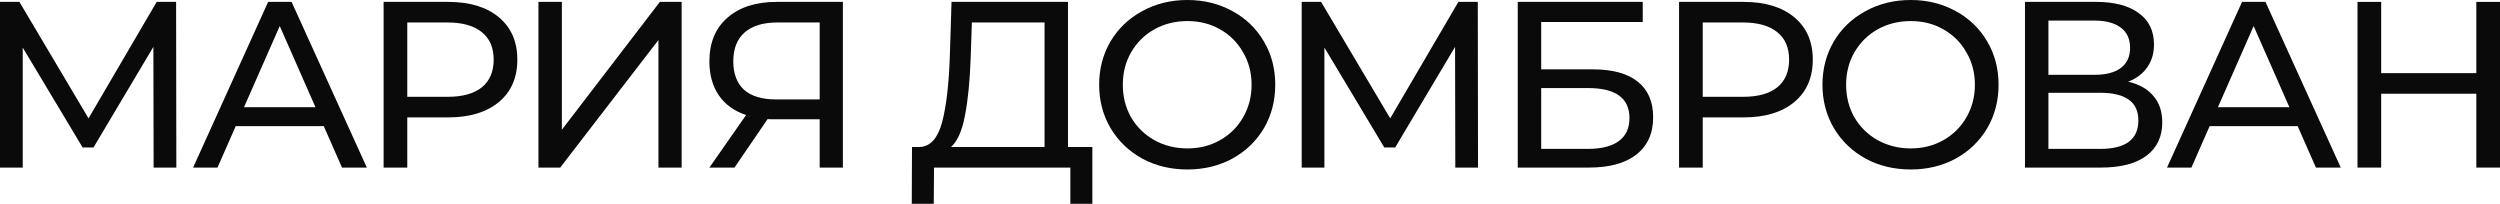 <?xml version="1.0" encoding="UTF-8"?> <svg xmlns="http://www.w3.org/2000/svg" viewBox="0 0 168.994 13.776" fill="none"><path d="M168.994 0.128V11.328H167.394V6.336H160.962V11.328H159.362V0.128H160.962V4.944H167.394V0.128H168.994Z" fill="#0A0A0A"></path><path d="M155.318 8.528H149.366L148.134 11.328H146.485L151.557 0.128H153.141L158.23 11.328H156.55L155.318 8.528ZM154.757 7.248L152.341 1.76L149.926 7.248H154.757Z" fill="#0A0A0A"></path><path d="M143.86 5.52C144.618 5.701 145.188 6.027 145.572 6.496C145.967 6.955 146.164 7.547 146.164 8.272C146.164 9.243 145.807 9.995 145.092 10.528C144.388 11.061 143.359 11.328 142.004 11.328H136.884V0.128H141.7C142.927 0.128 143.882 0.379 144.564 0.88C145.258 1.371 145.604 2.08 145.604 3.008C145.604 3.616 145.45 4.133 145.14 4.56C144.842 4.987 144.415 5.307 143.86 5.52ZM138.468 5.056H141.588C142.367 5.056 142.959 4.901 143.364 4.592C143.78 4.283 143.988 3.829 143.988 3.232C143.988 2.635 143.78 2.181 143.364 1.872C142.948 1.552 142.356 1.392 141.588 1.392H138.468V5.056ZM141.972 10.064C143.69 10.064 144.548 9.424 144.548 8.144C144.548 7.504 144.33 7.035 143.892 6.736C143.466 6.427 142.826 6.272 141.972 6.272H138.468V10.064H141.972Z" fill="#0A0A0A"></path><path d="M129.162 11.456C128.031 11.456 127.013 11.211 126.106 10.72C125.199 10.219 124.484 9.531 123.962 8.656C123.45 7.781 123.194 6.805 123.194 5.728C123.194 4.651 123.45 3.675 123.962 2.8C124.484 1.925 125.199 1.243 126.106 0.752C127.013 0.251 128.031 0 129.162 0C130.282 0 131.295 0.251 132.202 0.752C133.109 1.243 133.818 1.925 134.33 2.8C134.842 3.664 135.098 4.64 135.098 5.728C135.098 6.816 134.842 7.797 134.33 8.672C133.818 9.536 133.109 10.219 132.202 10.72C131.295 11.211 130.282 11.456 129.162 11.456ZM129.162 10.032C129.983 10.032 130.719 9.845 131.37 9.472C132.031 9.099 132.549 8.587 132.922 7.936C133.306 7.275 133.498 6.539 133.498 5.728C133.498 4.917 133.306 4.187 132.922 3.536C132.549 2.875 132.031 2.357 131.37 1.984C130.719 1.611 129.983 1.424 129.162 1.424C128.341 1.424 127.594 1.611 126.922 1.984C126.261 2.357 125.738 2.875 125.354 3.536C124.98 4.187 124.794 4.917 124.794 5.728C124.794 6.539 124.98 7.275 125.354 7.936C125.738 8.587 126.261 9.099 126.922 9.472C127.594 9.845 128.341 10.032 129.162 10.032Z" fill="#0A0A0A"></path><path d="M117.868 0.128C119.319 0.128 120.46 0.475 121.292 1.168C122.124 1.861 122.54 2.816 122.54 4.032C122.54 5.248 122.124 6.203 121.292 6.896C120.46 7.589 119.319 7.936 117.868 7.936H115.1V11.328H113.5V0.128H117.868ZM117.82 6.544C118.833 6.544 119.607 6.331 120.14 5.904C120.673 5.467 120.94 4.843 120.94 4.032C120.94 3.221 120.673 2.603 120.14 2.176C119.607 1.739 118.833 1.52 117.82 1.52H115.1V6.544H117.82Z" fill="#0A0A0A"></path><path d="M102.597 0.128H111.045V1.488H104.181V4.688H107.669C109.002 4.688 110.015 4.965 110.709 5.52C111.402 6.075 111.749 6.875 111.749 7.92C111.749 9.019 111.37 9.861 110.613 10.448C109.866 11.035 108.794 11.328 107.397 11.328H102.597V0.128ZM107.333 10.064C108.25 10.064 108.949 9.888 109.429 9.536C109.909 9.184 110.149 8.667 110.149 7.984C110.149 6.629 109.21 5.952 107.333 5.952H104.181V10.064H107.333Z" fill="#0A0A0A"></path><path d="M98.375 11.328L98.359 3.168L94.311 9.968H93.575L89.527 3.216V11.328H87.991V0.128H89.303L93.975 8L98.583 0.128H99.895L99.911 11.328H98.375Z" fill="#0A0A0A"></path><path d="M80.268 11.456C79.138 11.456 78.119 11.211 77.212 10.72C76.305 10.219 75.591 9.531 75.068 8.656C74.556 7.781 74.3 6.805 74.3 5.728C74.3 4.651 74.556 3.675 75.068 2.8C75.591 1.925 76.305 1.243 77.212 0.752C78.119 0.251 79.138 0 80.268 0C81.388 0 82.401 0.251 83.308 0.752C84.215 1.243 84.924 1.925 85.436 2.8C85.948 3.664 86.204 4.64 86.204 5.728C86.204 6.816 85.948 7.797 85.436 8.672C84.924 9.536 84.215 10.219 83.308 10.72C82.401 11.211 81.388 11.456 80.268 11.456ZM80.268 10.032C81.089 10.032 81.825 9.845 82.476 9.472C83.137 9.099 83.655 8.587 84.028 7.936C84.412 7.275 84.604 6.539 84.604 5.728C84.604 4.917 84.412 4.187 84.028 3.536C83.655 2.875 83.137 2.357 82.476 1.984C81.825 1.611 81.089 1.424 80.268 1.424C79.447 1.424 78.7 1.611 78.028 1.984C77.367 2.357 76.844 2.875 76.46 3.536C76.087 4.187 75.9 4.917 75.9 5.728C75.9 6.539 76.087 7.275 76.46 7.936C76.844 8.587 77.367 9.099 78.028 9.472C78.7 9.845 79.447 10.032 80.268 10.032Z" fill="#0A0A0A"></path><path d="M73.841 9.936V13.776H72.353V11.328H63.137L63.121 13.776H61.633L61.649 9.936H62.193C62.897 9.893 63.393 9.339 63.681 8.272C63.969 7.195 64.145 5.68 64.209 3.728L64.321 0.128H72.193V9.936H73.841ZM65.617 3.872C65.563 5.451 65.435 6.757 65.233 7.792C65.041 8.827 64.726 9.541 64.289 9.936H70.609V1.52H65.697L65.617 3.872Z" fill="#0A0A0A"></path><path d="M56.977 0.128V11.328H55.409V8.064H52.321C52.129 8.064 51.985 8.059 51.889 8.048L49.649 11.328H47.953L50.433 7.776C49.633 7.509 49.019 7.067 48.593 6.448C48.166 5.819 47.953 5.056 47.953 4.16C47.953 2.891 48.358 1.904 49.169 1.2C49.99 0.485 51.094 0.128 52.481 0.128H56.977ZM49.569 4.144C49.569 4.976 49.809 5.616 50.289 6.064C50.779 6.501 51.499 6.72 52.449 6.72H55.409V1.52H52.545C51.585 1.52 50.849 1.744 50.337 2.192C49.825 2.64 49.569 3.291 49.569 4.144Z" fill="#0A0A0A"></path><path d="M36.397 0.128H37.981V8.768L44.605 0.128H46.077V11.328H44.509V2.704L37.869 11.328H36.397V0.128Z" fill="#0A0A0A"></path><path d="M30.299 0.128C31.75 0.128 32.891 0.475 33.723 1.168C34.555 1.861 34.971 2.816 34.971 4.032C34.971 5.248 34.555 6.203 33.723 6.896C32.891 7.589 31.75 7.936 30.299 7.936H27.531V11.328H25.931V0.128H30.299ZM30.251 6.544C31.265 6.544 32.038 6.331 32.571 5.904C33.105 5.467 33.371 4.843 33.371 4.032C33.371 3.221 33.105 2.603 32.571 2.176C32.038 1.739 31.265 1.52 30.251 1.52H27.531V6.544H30.251Z" fill="#0A0A0A"></path><path d="M21.886 8.528H15.934L14.702 11.328H13.054L18.126 0.128H19.71L24.798 11.328H23.118L21.886 8.528ZM21.326 7.248L18.91 1.76L16.494 7.248H21.326Z" fill="#0A0A0A"></path><path d="M10.384 11.328L10.368 3.168L6.32 9.968H5.584L1.536 3.216V11.328H0V0.128H1.312L5.984 8L10.592 0.128H11.904L11.92 11.328H10.384Z" fill="#0A0A0A"></path></svg> 
